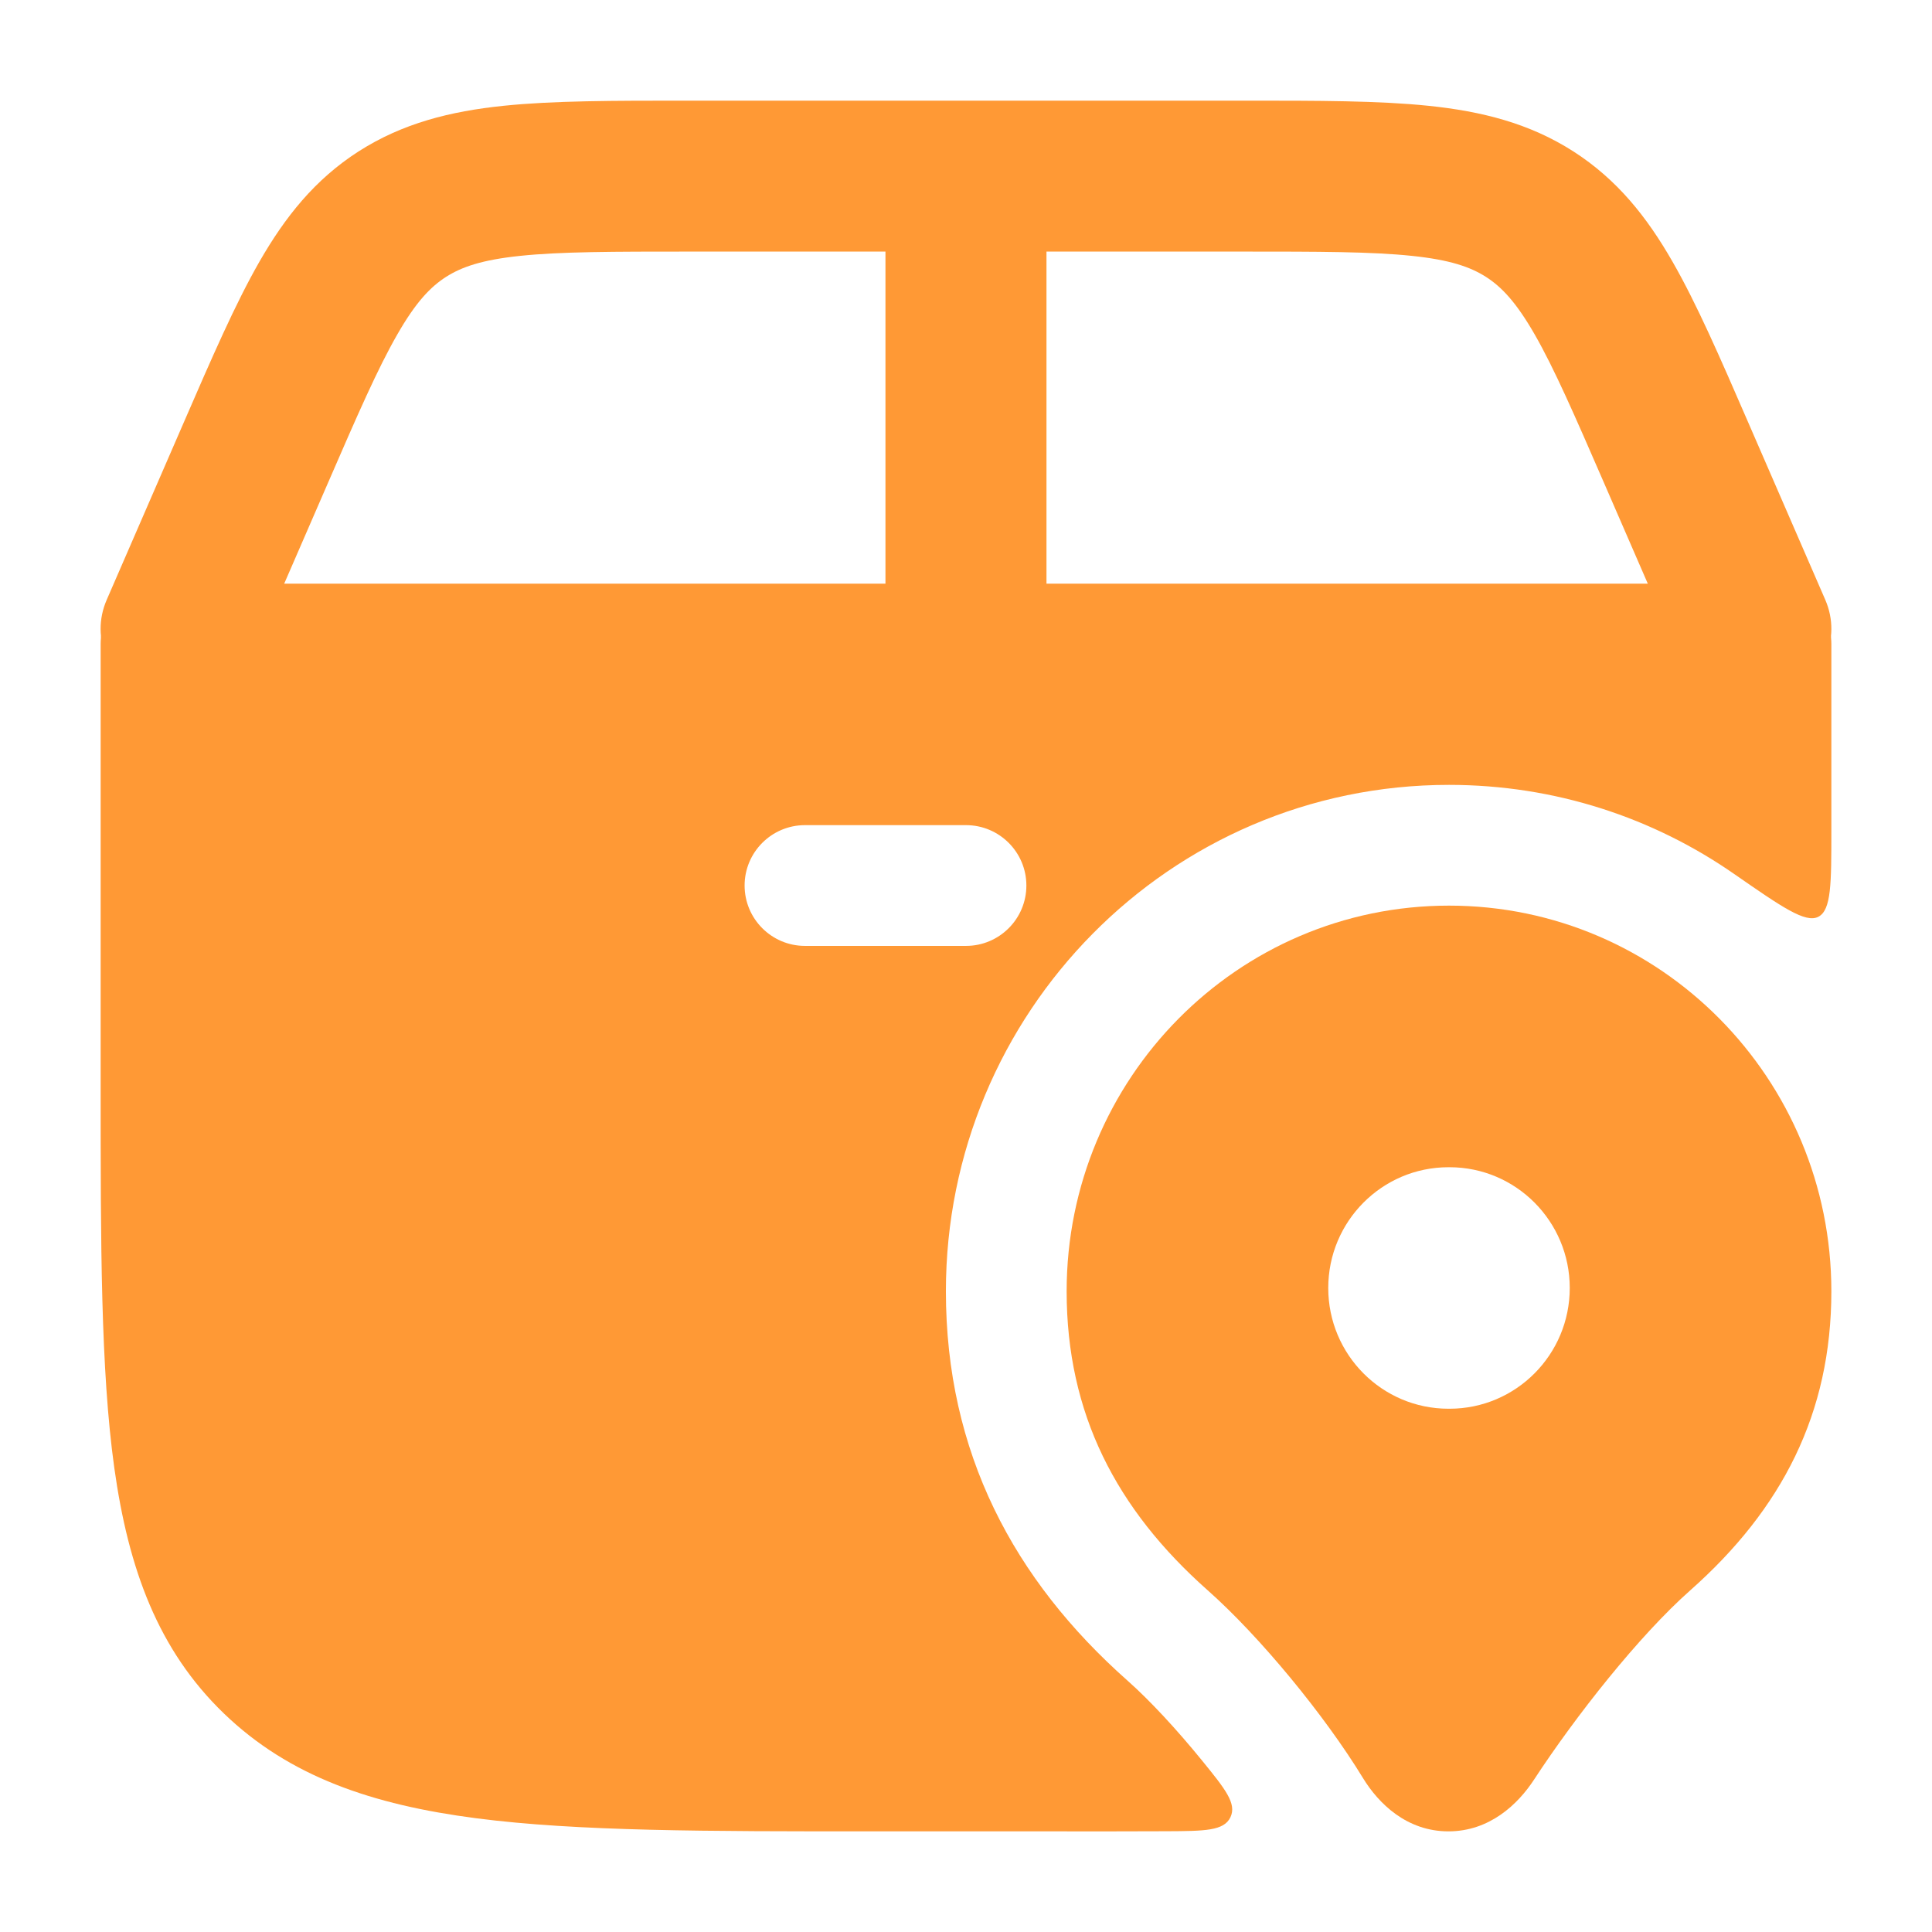 <svg width="32" height="32" viewBox="0 0 32 32" fill="none" xmlns="http://www.w3.org/2000/svg">
<path d="M20.63 1.667H11.37C10.166 1.667 9.159 1.667 8.333 1.753C7.46 1.844 6.671 2.04 5.942 2.506C5.213 2.973 4.721 3.596 4.297 4.334C3.897 5.032 3.51 5.923 3.047 6.99L1.767 9.936C1.49 10.573 1.804 11.305 2.469 11.57C3.133 11.836 3.896 11.534 4.173 10.897L5.426 8.013C5.922 6.869 6.256 6.104 6.581 5.539C6.889 5.001 7.132 4.75 7.388 4.586C7.644 4.423 7.979 4.304 8.615 4.238C9.283 4.168 10.148 4.167 11.439 4.167H14.666V10.667H17.333V4.167H20.56C21.852 4.167 22.717 4.168 23.385 4.238C24.021 4.304 24.356 4.423 24.612 4.586C24.868 4.75 25.11 5.001 25.419 5.539C25.743 6.104 26.077 6.869 26.574 8.013L27.827 10.897C28.104 11.534 28.867 11.836 29.531 11.57C30.195 11.305 30.509 10.573 30.233 9.936L28.953 6.99C28.49 5.923 28.103 5.032 27.702 4.334C27.279 3.596 26.786 2.973 26.057 2.506C25.329 2.04 24.539 1.844 23.666 1.753C22.841 1.667 21.834 1.667 20.63 1.667Z" fill="#FF9935"/>
<path d="M29.333 9.667C29.885 9.667 30.333 10.115 30.333 10.667V13.759C30.333 14.633 30.333 15.071 30.119 15.184C29.904 15.296 29.511 15.022 28.725 14.477C27.386 13.546 25.76 13 24 13C19.368 13 15.667 16.784 15.667 21.387C15.667 24.06 16.791 26.167 18.677 27.838C19.049 28.168 19.493 28.648 19.908 29.158C20.294 29.633 20.487 29.871 20.38 30.099C20.272 30.326 19.954 30.328 19.32 30.331C18.761 30.334 18.172 30.333 17.554 30.333L14.445 30.333C11.714 30.333 9.565 30.334 7.887 30.116C6.169 29.893 4.794 29.427 3.708 28.38C2.617 27.328 2.127 25.986 1.893 24.312C1.667 22.688 1.667 20.61 1.667 17.982L1.667 10.667C1.667 10.115 2.114 9.667 2.667 9.667L29.333 9.667ZM13.333 13.667C12.781 13.667 12.333 14.115 12.333 14.667C12.333 15.219 12.781 15.667 13.333 15.667H16C16.552 15.667 17 15.219 17 14.667C17 14.115 16.552 13.667 16 13.667H13.333Z" fill="#FF9935"/>
<path d="M24 15C27.507 15 30.333 17.869 30.333 21.387C30.333 23.412 29.514 24.996 27.996 26.341C27.148 27.092 26.101 28.418 25.408 29.477C25.143 29.883 24.673 30.333 23.991 30.333C23.298 30.333 22.831 29.869 22.575 29.45C21.939 28.407 20.863 27.102 20.004 26.341C18.486 24.996 17.667 23.412 17.667 21.387C17.667 17.869 20.493 15 24 15ZM23.991 19.333C22.892 19.333 22 20.229 22 21.333C22 22.438 22.892 23.333 23.991 23.333H24.009C25.108 23.333 26 22.438 26 21.333C26 20.229 25.108 19.333 24.009 19.333H23.991Z" fill="#FF9935"/>
</svg>
